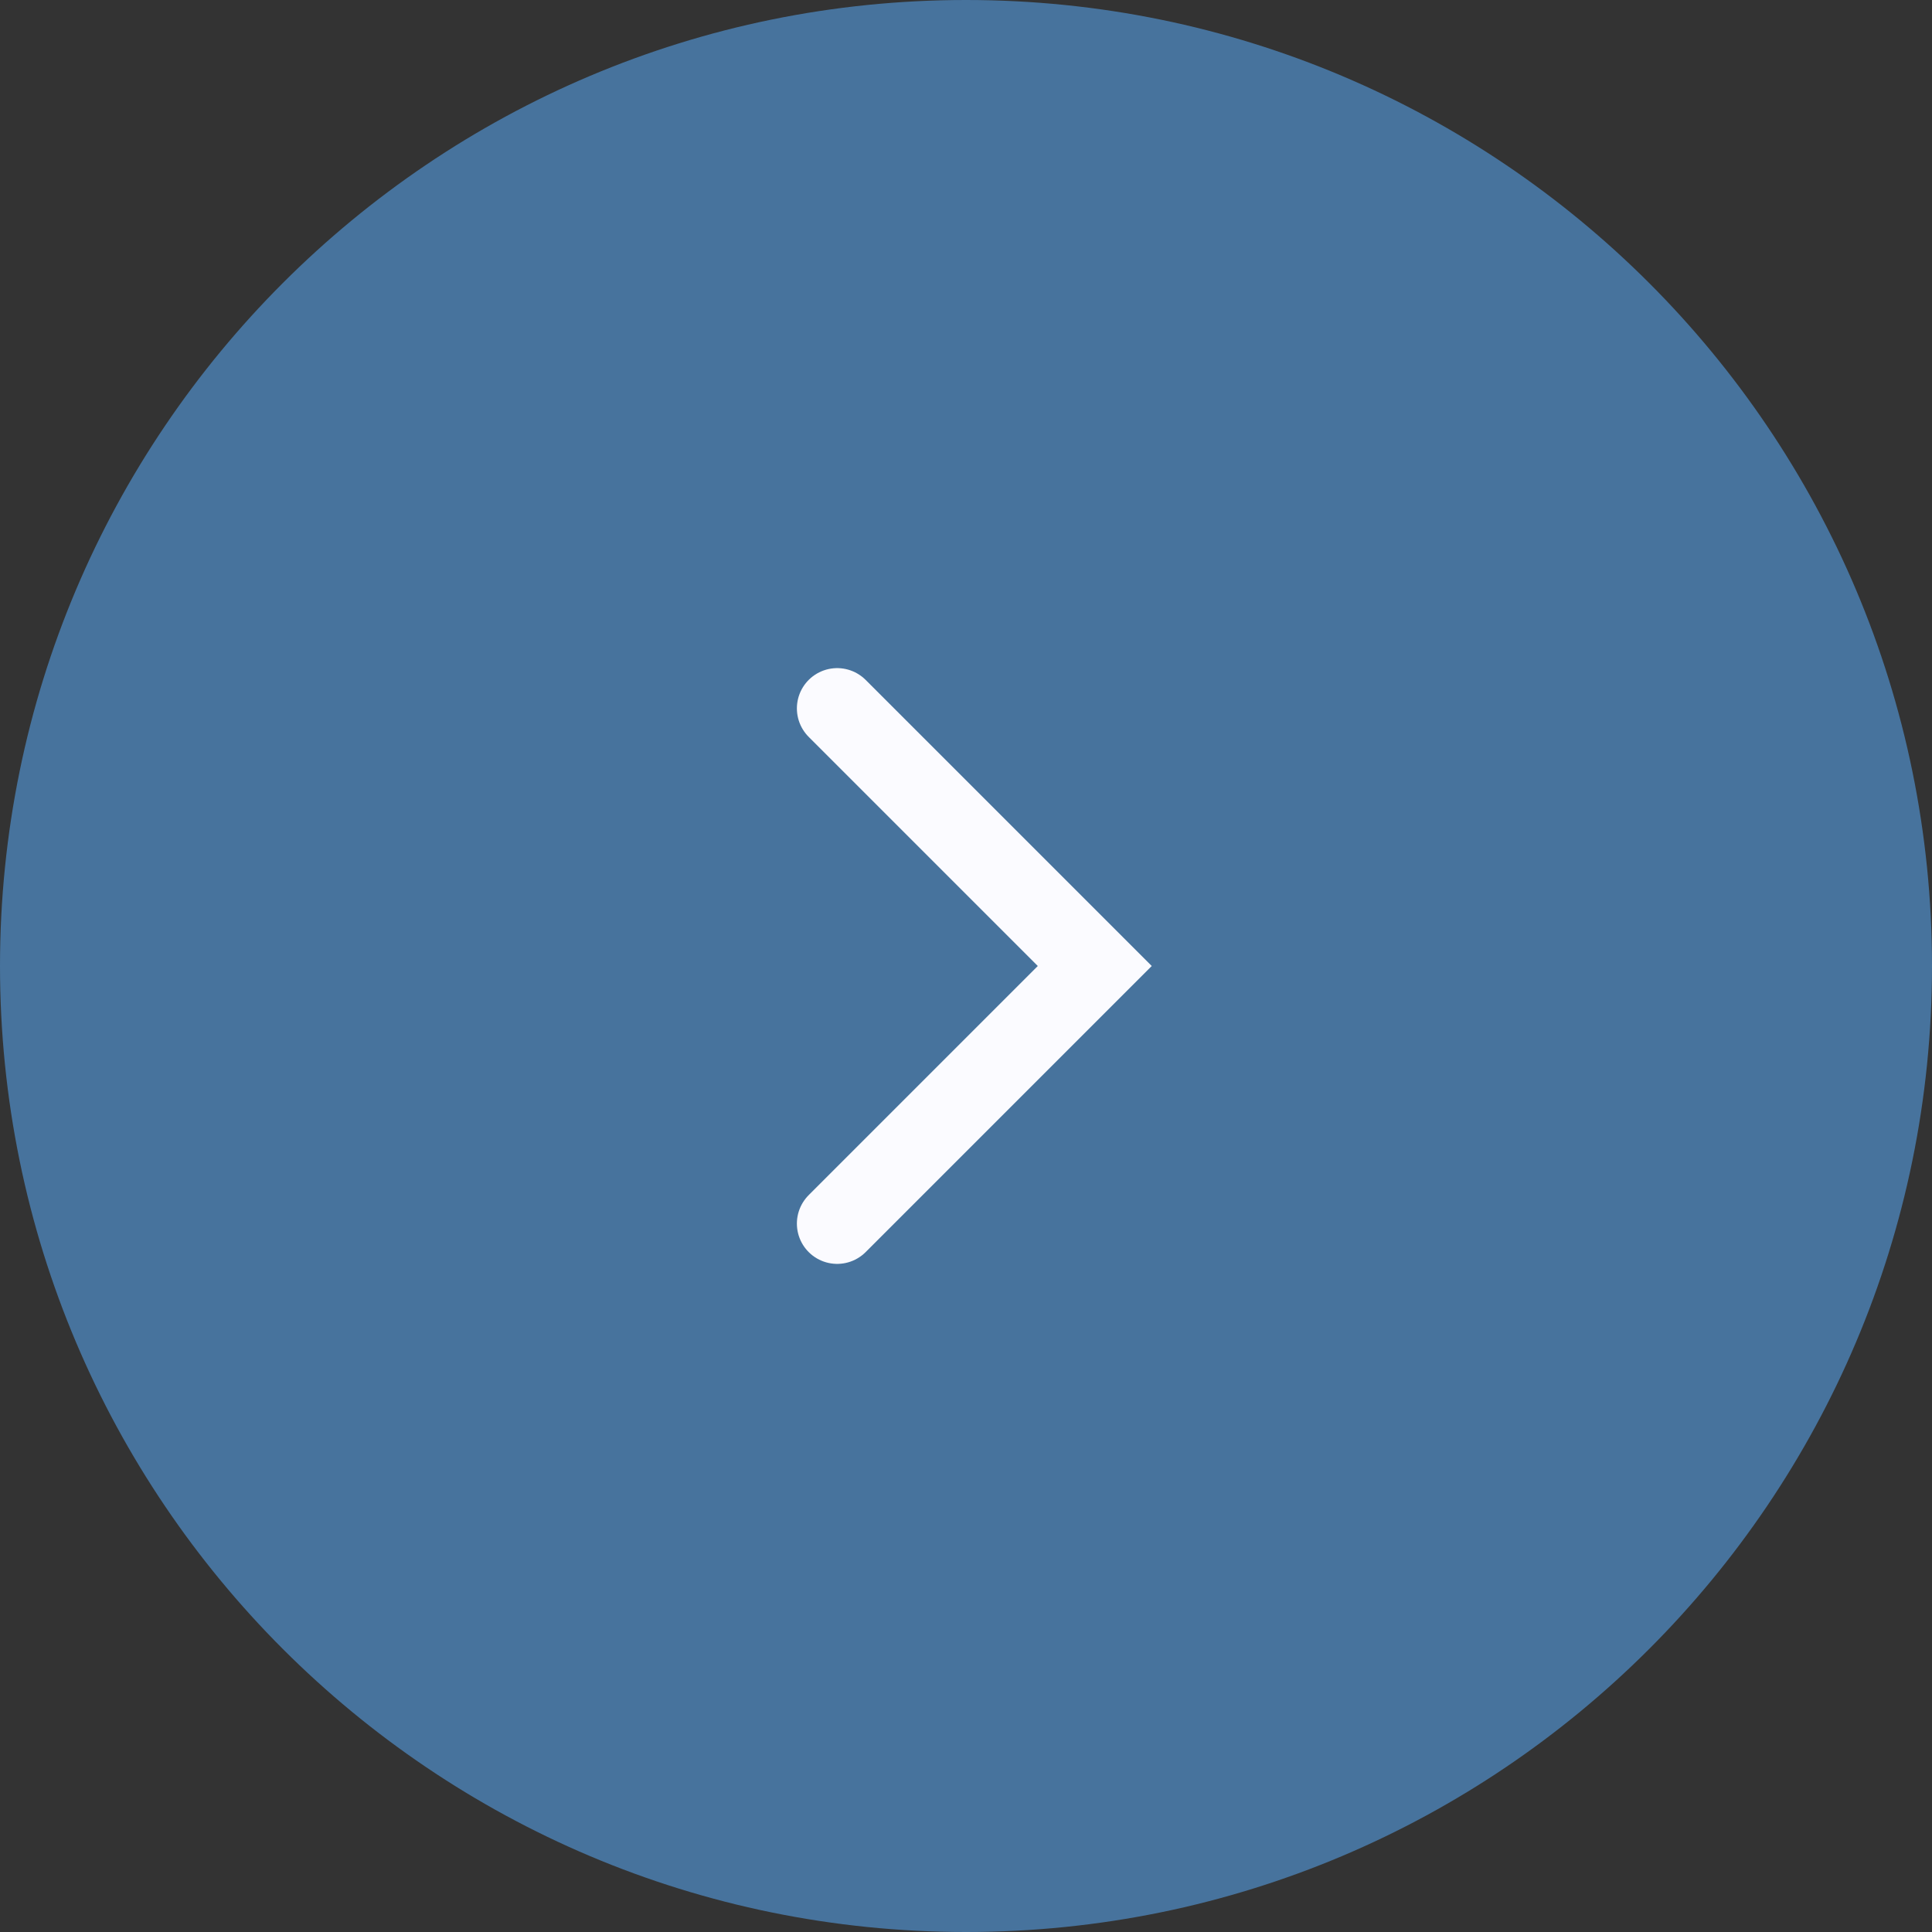<?xml version="1.0" encoding="UTF-8"?> <svg xmlns="http://www.w3.org/2000/svg" width="60" height="60" viewBox="0 0 60 60" fill="none"><rect x="0" y="0" width="60" height="60" fill="#333333" stroke="none"/><g clip-path="url(#clip0_956_721)"><path d="M60 30C60 13.431 46.569 0 30 0C13.431 0 0 13.431 0 30C0 46.569 13.431 60 30 60C46.569 60 60 46.569 60 30Z" fill="#47739D"></path><path d="M25.999 22L33.999 30L25.999 38" stroke="#FBFBFF" stroke-width="2.502" stroke-linecap="round"></path></g><defs><clipPath id="clip0_956_721"><rect width="60" height="60" fill="white"></rect></clipPath></defs></svg> 